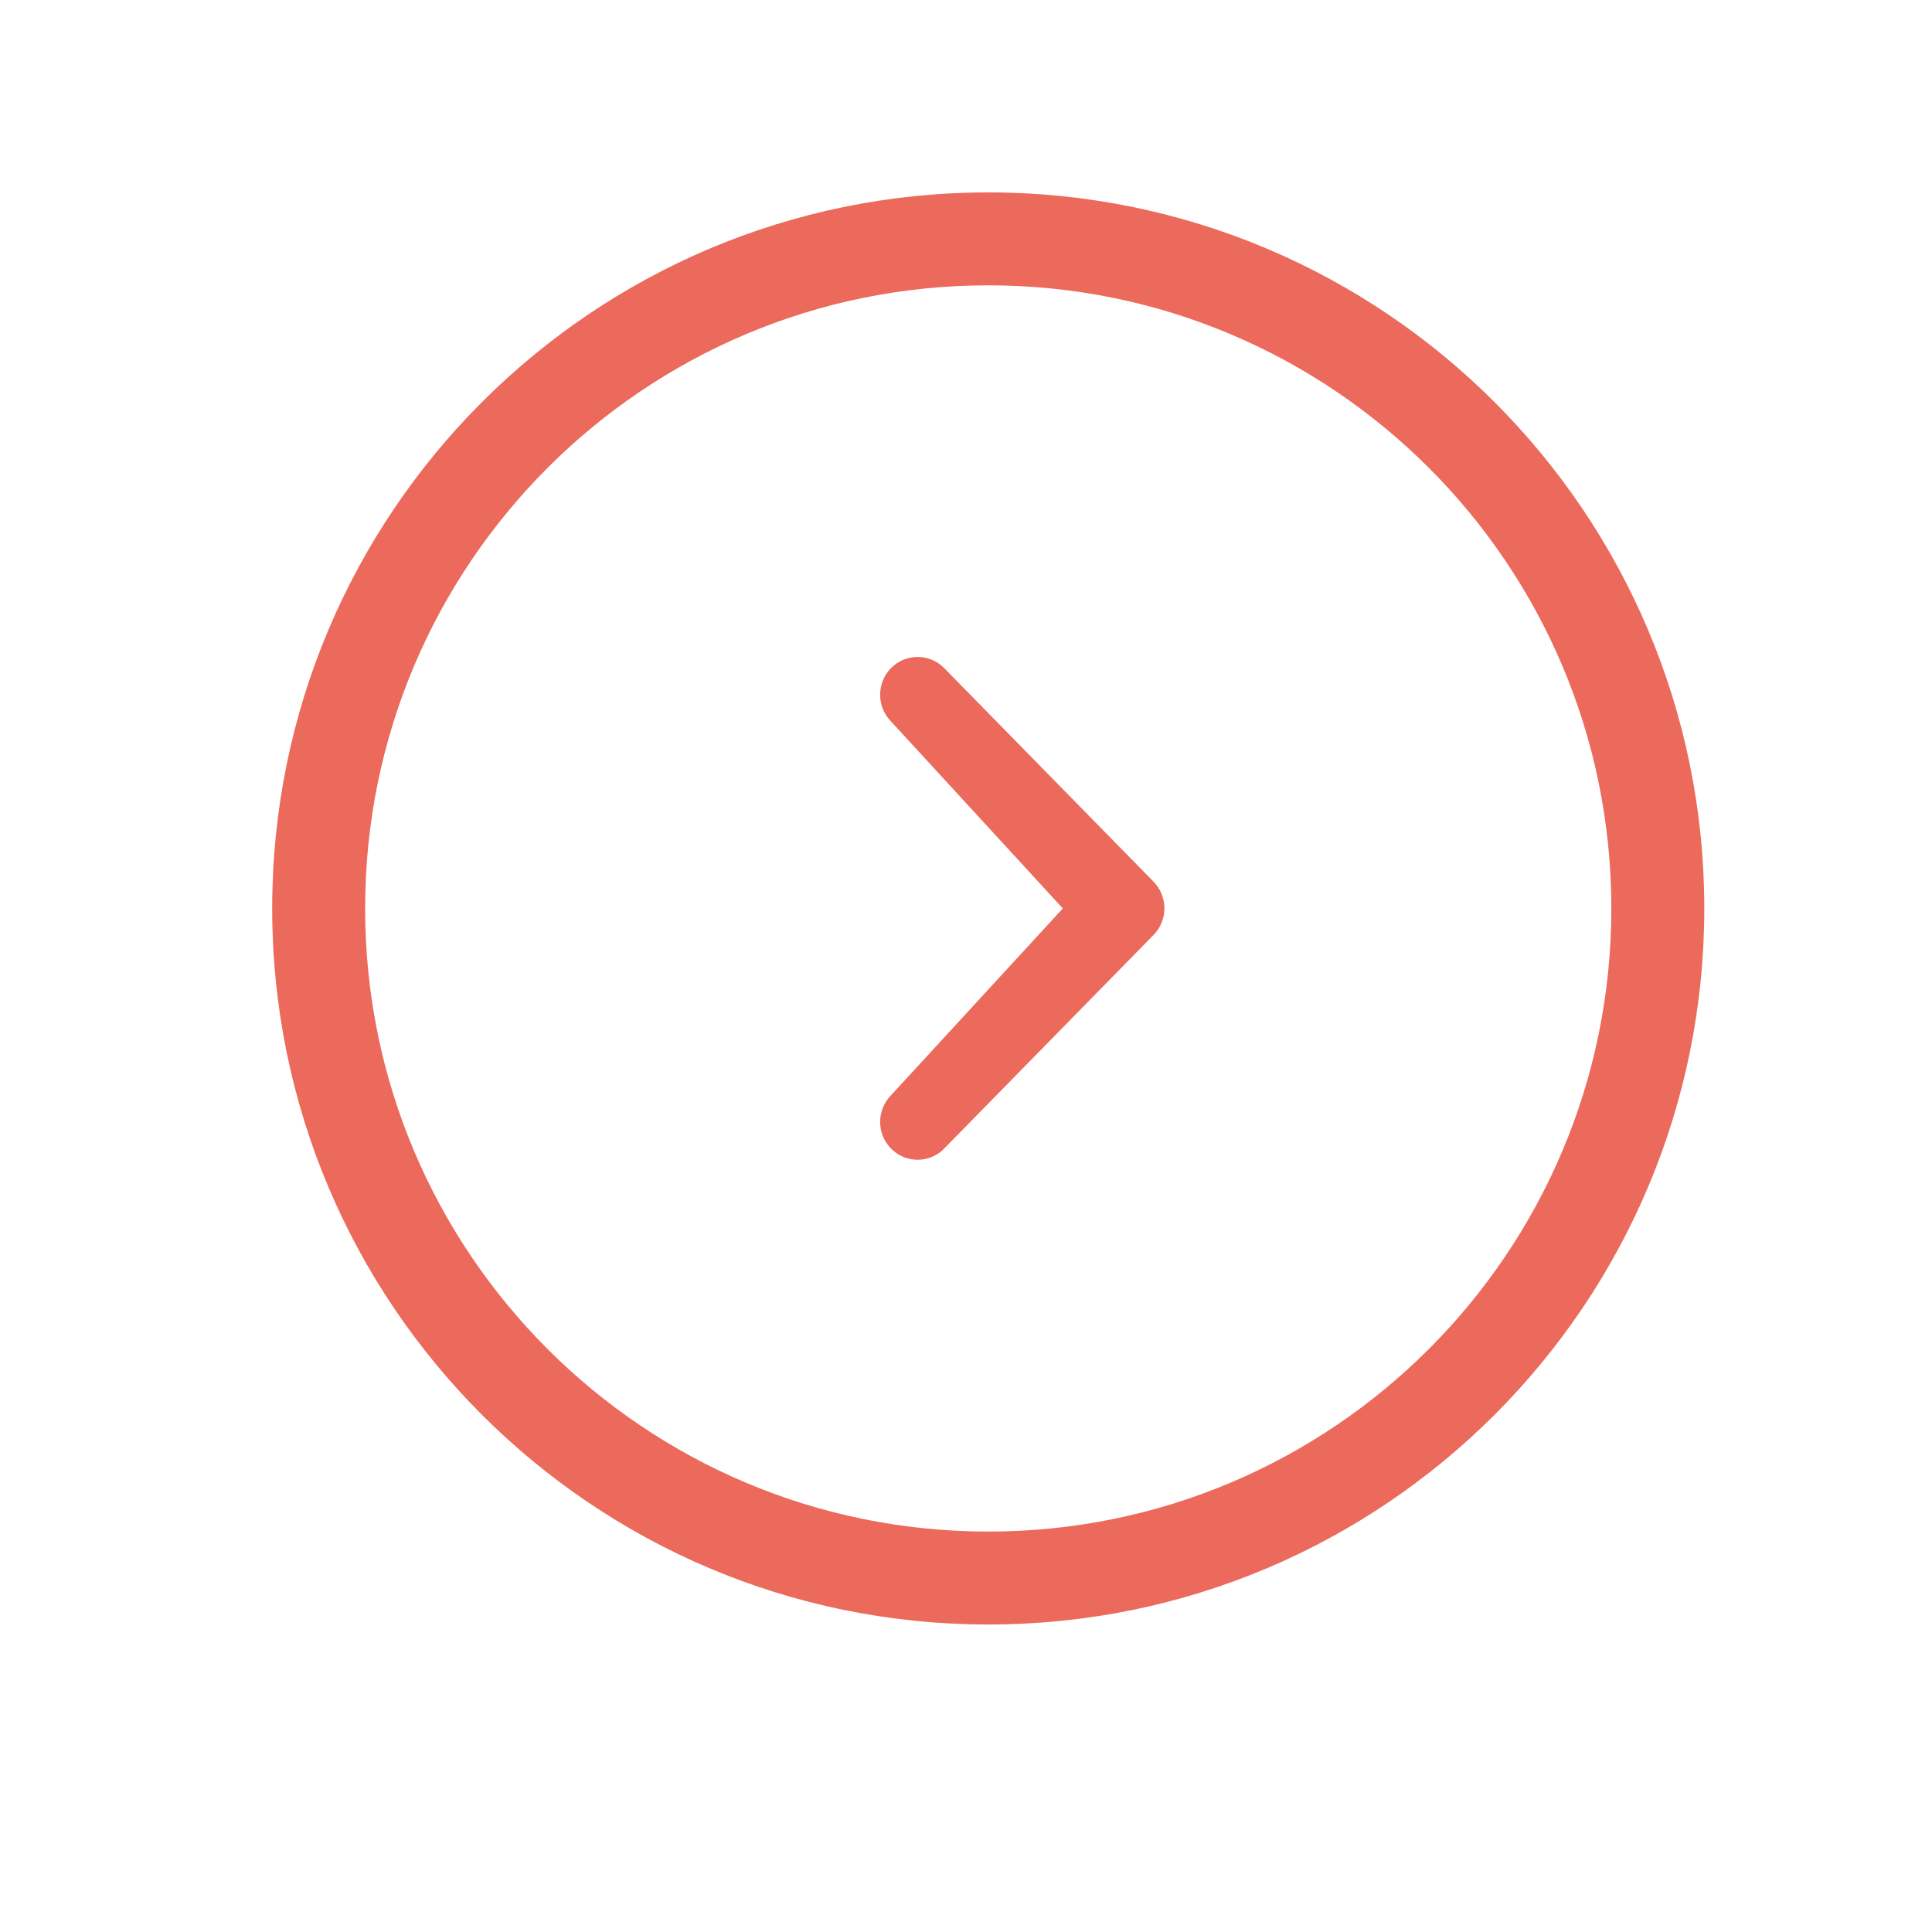 <?xml version="1.0" encoding="utf-8"?>
<!-- Generator: Adobe Illustrator 16.0.0, SVG Export Plug-In . SVG Version: 6.00 Build 0)  -->
<!DOCTYPE svg PUBLIC "-//W3C//DTD SVG 1.1//EN" "http://www.w3.org/Graphics/SVG/1.1/DTD/svg11.dtd">
<svg version="1.1" id="Calque_1" xmlns="http://www.w3.org/2000/svg" xmlns:xlink="http://www.w3.org/1999/xlink" x="0px" y="0px"
	 width="85.04px" height="85.04px" viewBox="0 0 85.04 85.04" enable-background="new 0 0 85.04 85.04" xml:space="preserve">
<path fill="#EB6A5B" d="M46.782,39.986l-7.558-8.227c-0.644-0.65-0.644-1.704,0-2.357c0.644-0.647,1.691-0.647,2.331,0l9.216,9.402
	c0.643,0.653,0.643,1.708,0,2.354l-9.216,9.402c-0.64,0.654-1.688,0.65-2.331,0c-0.644-0.646-0.644-1.7,0-2.354L46.782,39.986z
	 M43.499,8.469c17.406,0,31.518,14.111,31.518,31.518c0,17.41-14.111,31.518-31.518,31.518S11.981,57.396,11.981,39.986
	C11.981,22.58,26.093,8.469,43.499,8.469z M43.499,67.414c15.146,0,27.427-12.279,27.427-27.428
	c0-15.148-12.281-27.427-27.427-27.427c-15.151,0-27.427,12.279-27.427,27.427C16.069,55.135,28.348,67.414,43.499,67.414z"/>
</svg>
